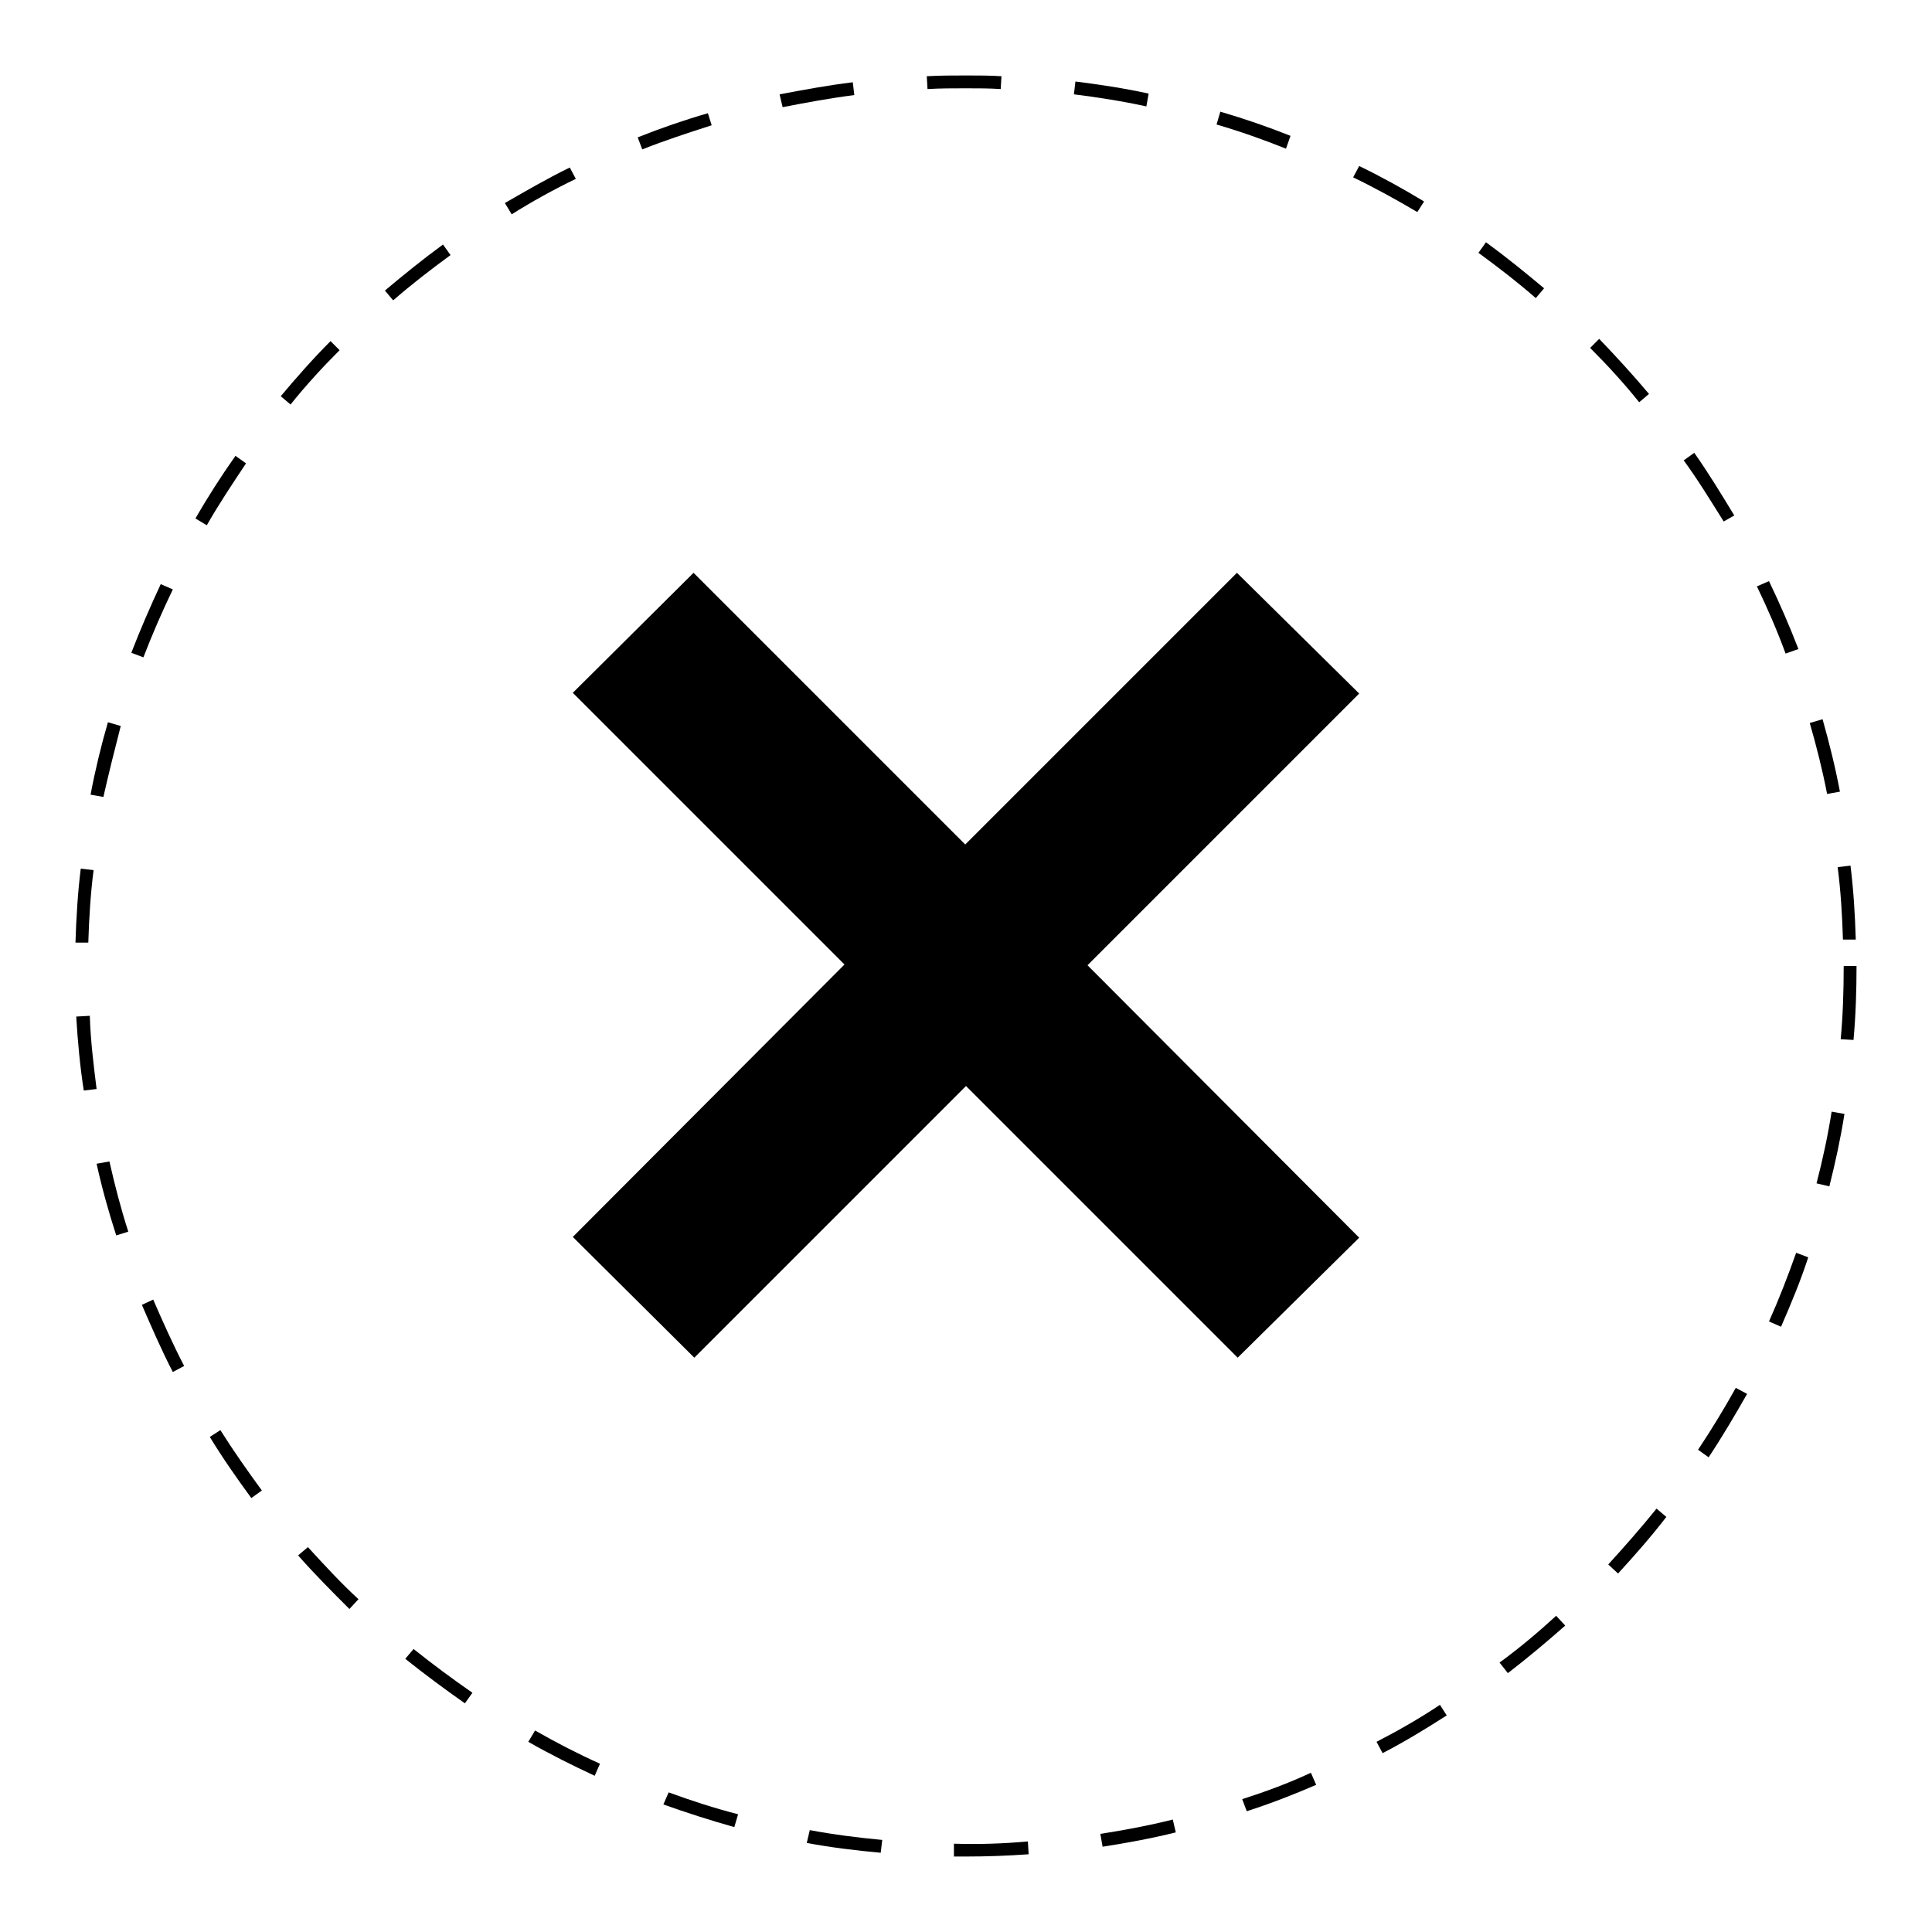 <?xml version="1.0" encoding="utf-8"?>
<!-- Svg Vector Icons : http://www.onlinewebfonts.com/icon -->
<!DOCTYPE svg PUBLIC "-//W3C//DTD SVG 1.1//EN" "http://www.w3.org/Graphics/SVG/1.1/DTD/svg11.dtd">
<svg version="1.1" xmlns="http://www.w3.org/2000/svg" xmlns:xlink="http://www.w3.org/1999/xlink" x="0px" y="0px" viewBox="0 0 256 256" enable-background="new 0 0 256 256" xml:space="preserve">
<g><g><path fill="#000000" d="M31.2,60.4c-1.9,2.7-3.7,5.5-5.3,8.3l1.5,0.9c1.6-2.8,3.4-5.5,5.2-8.2L31.2,60.4z"/><path fill="#000000" d="M18.8,172.9c1.3,3,2.6,6,4.1,8.9l1.5-0.8c-1.5-2.9-2.8-5.8-4.1-8.8L18.8,172.9z"/><path fill="#000000" d="M22.9,78.1l-1.6-0.7c-1.4,3-2.7,6-3.9,9.1l1.6,0.6C20.2,84,21.5,81,22.9,78.1z"/><path fill="#000000" d="M12.8,154.2c0.7,3.2,1.6,6.4,2.6,9.5l1.6-0.5c-1-3.1-1.8-6.2-2.5-9.3L12.8,154.2z"/><path fill="#000000" d="M27.8,190.4c1.7,2.8,3.6,5.5,5.5,8.1l1.4-1c-1.9-2.6-3.8-5.3-5.5-8L27.8,190.4z"/><path fill="#000000" d="M58.7,32.4c-2.6,1.9-5.2,4-7.7,6.1l1.1,1.3c2.4-2.1,5-4.1,7.6-6L58.7,32.4z"/><path fill="#000000" d="M43.8,45.2c-2.3,2.3-4.5,4.8-6.6,7.3l1.3,1.1c2-2.5,4.2-4.9,6.5-7.2L43.8,45.2z"/><path fill="#000000" d="M10.1,134.7c0.2,3.3,0.5,6.6,1,9.8l1.7-0.2c-0.4-3.2-0.8-6.4-0.9-9.7L10.1,134.7z"/><path fill="#000000" d="M53.7,219.8c2.5,2,5.2,4,7.9,5.9l1-1.4c-2.6-1.8-5.3-3.8-7.8-5.8L53.7,219.8z"/><path fill="#000000" d="M40.8,205l-1.3,1.1c2.2,2.5,4.5,4.8,6.8,7.1l1.2-1.3C45.2,209.8,43,207.4,40.8,205z"/><path fill="#000000" d="M171,18c-3-1.2-6.2-2.3-9.3-3.2l-0.5,1.7c3.1,0.9,6.2,2,9.2,3.2L171,18z"/><path fill="#000000" d="M12.4,115.3l-1.7-0.2c-0.4,3.2-0.6,6.6-0.7,9.8l1.7,0C11.8,121.7,12,118.4,12.4,115.3z"/><path fill="#000000" d="M244.2,124.5l1.7,0c-0.1-3.3-0.3-6.6-0.7-9.8l-1.7,0.2C243.9,118,244.1,121.2,244.2,124.5z"/><path fill="#000000" d="M152.2,12.4c-3.2-0.7-6.5-1.2-9.7-1.6l-0.2,1.7c3.2,0.4,6.4,0.9,9.6,1.6L152.2,12.4z"/><path fill="#000000" d="M188.7,26.7c-2.8-1.7-5.7-3.3-8.6-4.7l-0.8,1.5c2.9,1.4,5.8,3,8.5,4.6L188.7,26.7z"/><path fill="#000000" d="M94.3,16.6L93.8,15c-3.1,0.9-6.3,2-9.3,3.2l0.6,1.6C88.1,18.6,91.2,17.6,94.3,16.6z"/><path fill="#000000" d="M16,96.2l-1.7-0.5c-0.9,3.1-1.7,6.4-2.3,9.6l1.7,0.3C14.4,102.5,15.2,99.3,16,96.2z"/><path fill="#000000" d="M113.2,12.6l-0.2-1.7c-3.3,0.4-6.5,1-9.7,1.6l0.4,1.7C106.8,13.6,110,13,113.2,12.6z"/><path fill="#000000" d="M128,11.7L128,11.7c1.5,0,3.1,0,4.6,0.1l0.1-1.7c-1.5-0.1-3.1-0.1-4.7-0.1l0,0c-1.7,0-3.4,0-5.2,0.1l0.1,1.7C124.6,11.7,126.3,11.7,128,11.7z"/><path fill="#000000" d="M145.8,243l0.3,1.7c3.2-0.5,6.5-1.1,9.7-1.9l-0.4-1.7C152.2,241.9,149,242.5,145.8,243z"/><path fill="#000000" d="M238.3,86c-1.2-3.1-2.5-6.1-3.9-9l-1.6,0.7c1.4,2.9,2.7,5.9,3.8,8.9L238.3,86z"/><path fill="#000000" d="M229.8,68.3c-1.7-2.8-3.4-5.6-5.3-8.3l-1.4,1c1.9,2.6,3.6,5.4,5.3,8.1L229.8,68.3z"/><path fill="#000000" d="M75.5,22.2c-2.9,1.4-5.8,3.1-8.6,4.7l0.9,1.5c2.7-1.7,5.6-3.3,8.5-4.7L75.5,22.2z"/><path fill="#000000" d="M213.1,207.3l1.3,1.2c2.2-2.4,4.4-4.9,6.4-7.5l-1.3-1.1C217.4,202.5,215.2,205,213.1,207.3z"/><path fill="#000000" d="M243.8,104.9c-0.6-3.2-1.4-6.4-2.3-9.6l-1.7,0.5c0.9,3.1,1.7,6.3,2.3,9.4L243.8,104.9z"/><path fill="#000000" d="M244.3,128c0,3.2-0.1,6.5-0.4,9.7l1.7,0.1c0.3-3.3,0.4-6.6,0.4-9.8H244.3z"/><path fill="#000000" d="M234.4,175.1l1.6,0.7c1.3-3,2.6-6.1,3.6-9.2l-1.6-0.6C236.9,169.1,235.7,172.2,234.4,175.1z"/><path fill="#000000" d="M240.7,156.8l1.7,0.4c0.8-3.2,1.5-6.4,2-9.6l-1.7-0.3C242.2,150.5,241.5,153.7,240.7,156.8z"/><path fill="#000000" d="M218.5,52.2c-2.1-2.5-4.3-4.9-6.6-7.3l-1.2,1.2c2.3,2.3,4.5,4.7,6.5,7.2L218.5,52.2z"/><path fill="#000000" d="M225,192.1l1.4,1c1.8-2.7,3.5-5.6,5.1-8.4l-1.5-0.8C228.5,186.6,226.8,189.4,225,192.1z"/><path fill="#000000" d="M126.4,244.3l0,1.7c0.5,0,1,0,1.6,0c2.7,0,5.5-0.1,8.3-0.3l-0.1-1.7C132.9,244.3,129.7,244.4,126.4,244.3z"/><path fill="#000000" d="M106.9,244.2c3.2,0.6,6.5,1,9.8,1.3l0.2-1.7c-3.2-0.3-6.4-0.7-9.6-1.3L106.9,244.2z"/><path fill="#000000" d="M164.6,238.4l0.6,1.6c3.1-1,6.2-2.2,9.2-3.5l-0.7-1.6C170.7,236.3,167.7,237.4,164.6,238.4z"/><path fill="#000000" d="M87.9,239.1c3.1,1.1,6.2,2.1,9.4,3l0.5-1.7c-3.1-0.8-6.2-1.8-9.2-2.9L87.9,239.1z"/><path fill="#000000" d="M182.4,230.8l0.8,1.5c2.9-1.5,5.7-3.2,8.5-5l-0.9-1.4C188.1,227.7,185.3,229.3,182.4,230.8z"/><path fill="#000000" d="M204.6,38.2c-2.5-2.1-5.1-4.2-7.7-6.1l-1,1.4c2.6,1.9,5.2,3.9,7.6,6L204.6,38.2z"/><path fill="#000000" d="M198.7,220.3l1.1,1.4c2.6-2,5.1-4.1,7.6-6.3l-1.2-1.3C203.8,216.3,201.3,218.4,198.7,220.3z"/><path fill="#000000" d="M70,230.8c2.8,1.6,5.8,3.1,8.8,4.5l0.7-1.6c-2.9-1.3-5.8-2.8-8.6-4.4L70,230.8z"/><path fill="#000000" d="M163.9,75.9l-36,36l-36-36L75.9,91.8l36,36l-36,36.1L92,179.9l36-36l36,36l16.1-15.9l-36-36.1l36-36L163.9,75.9z"/></g></g>
</svg>
